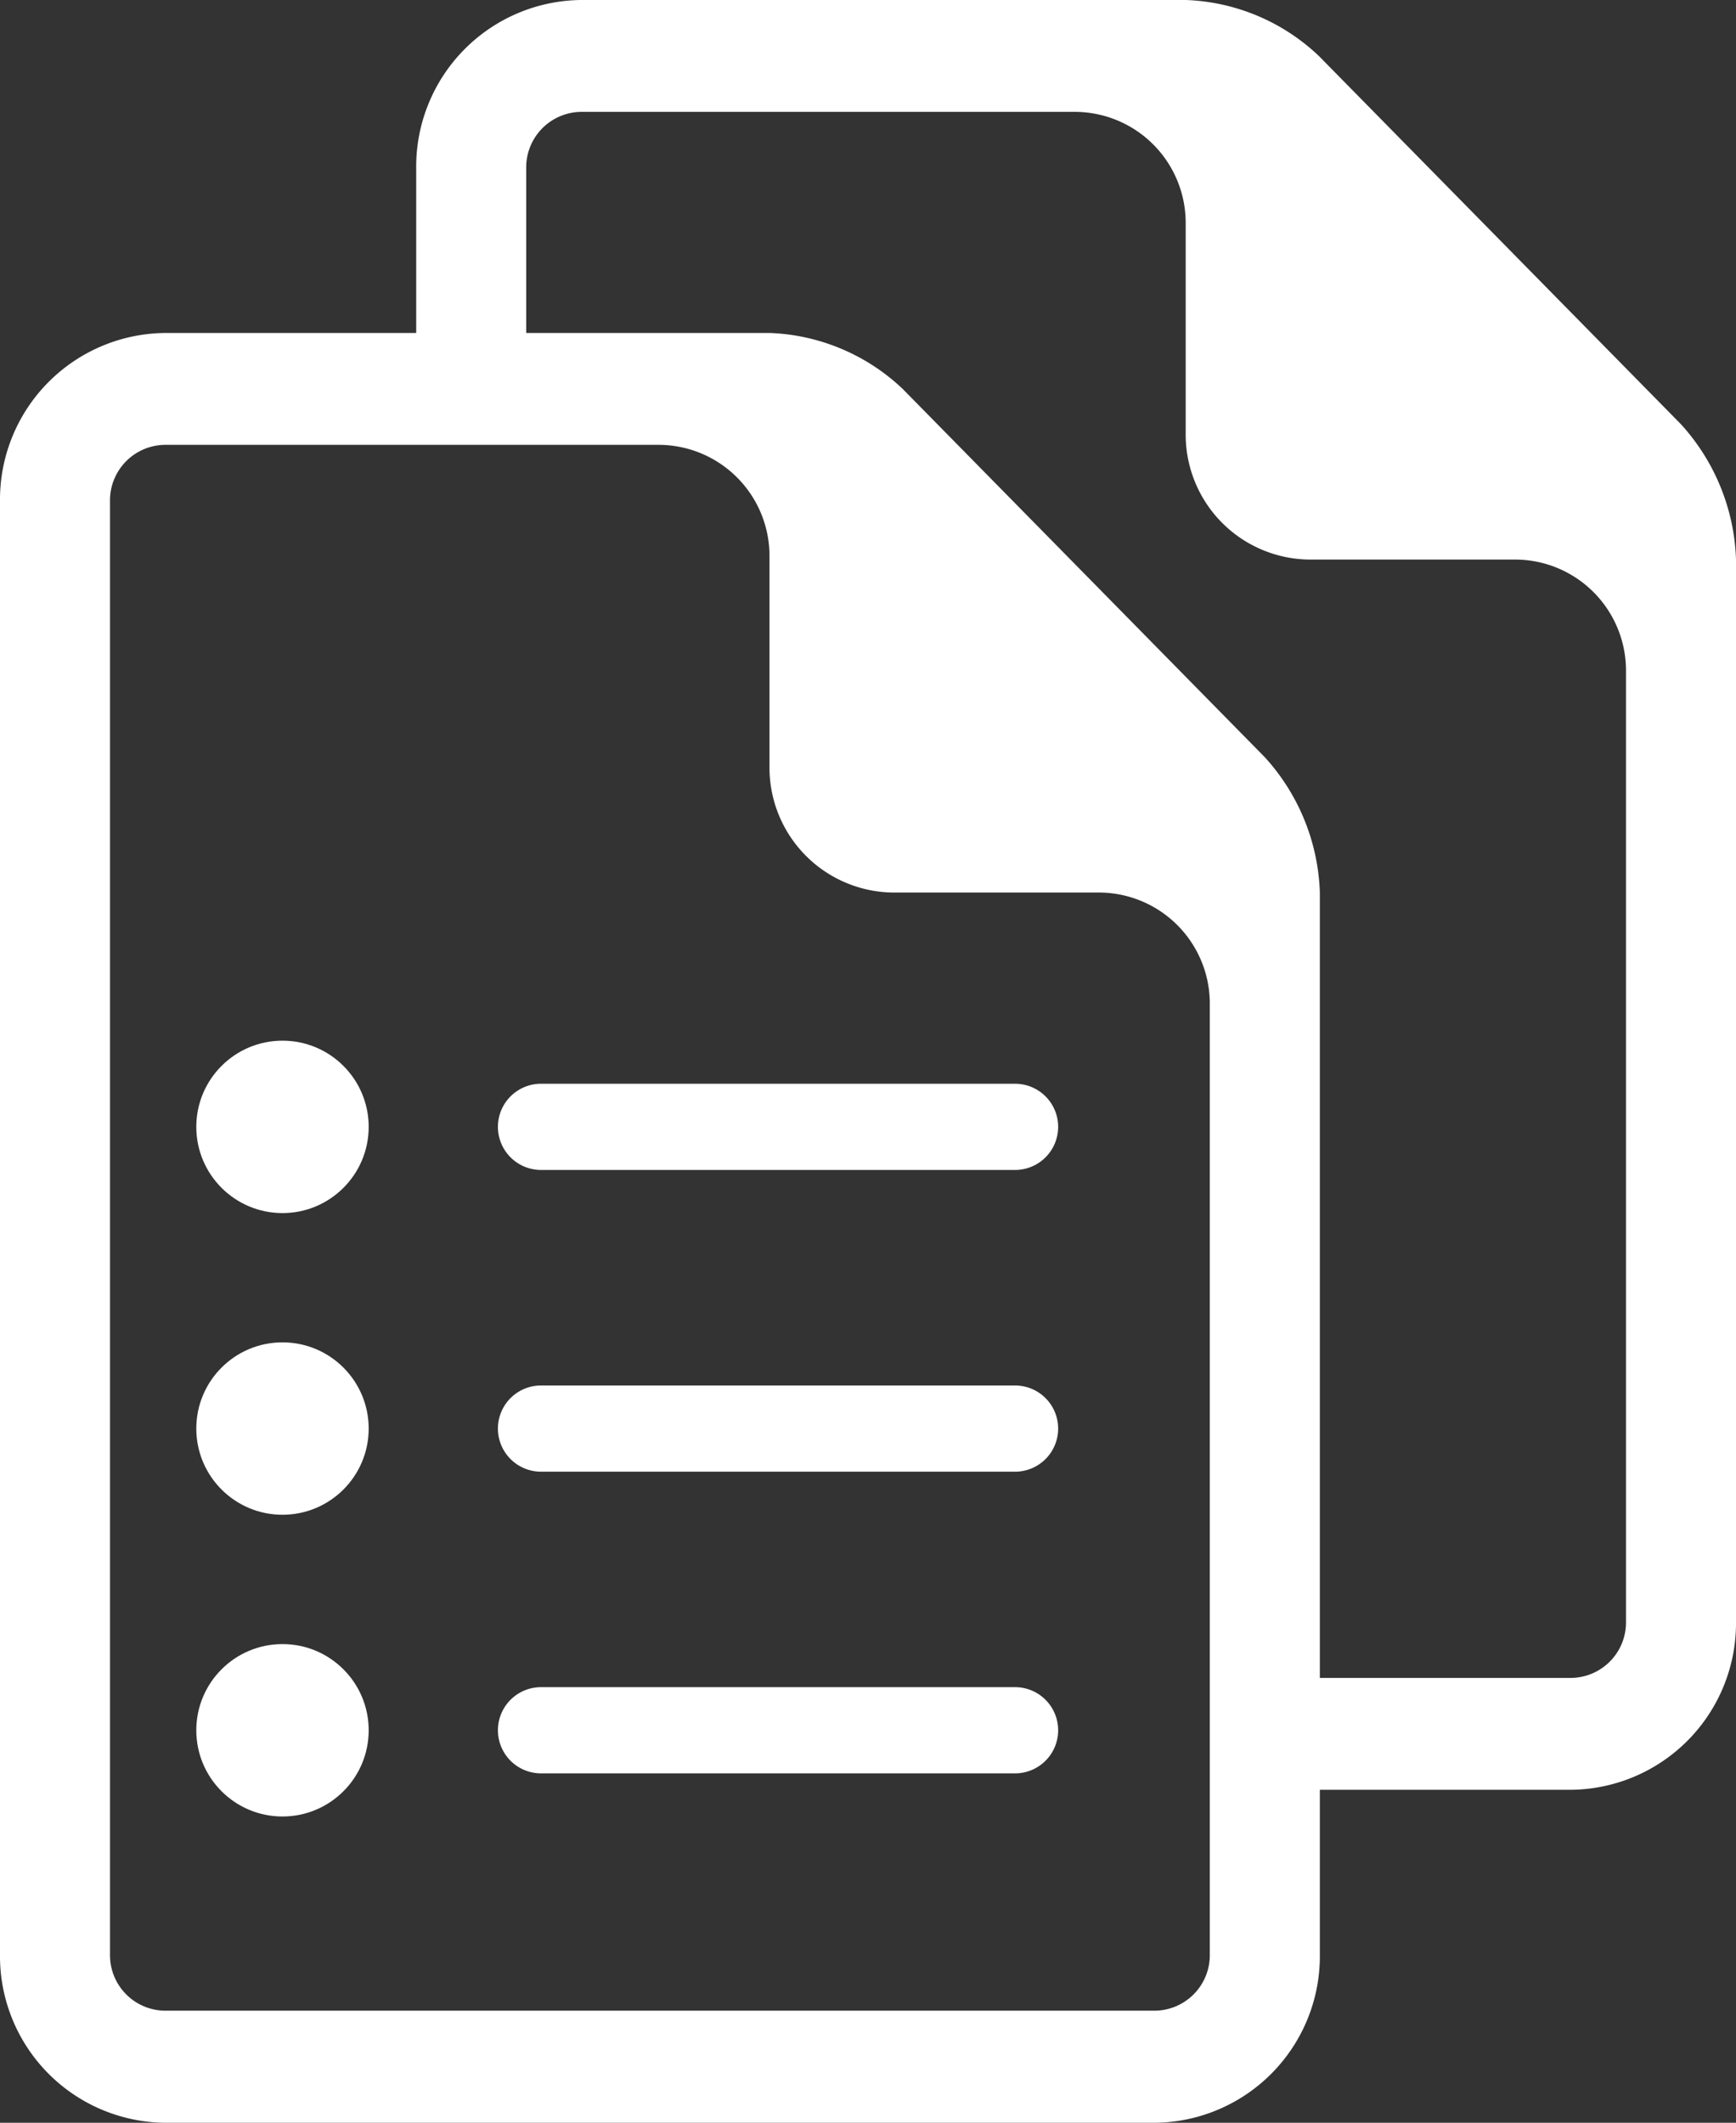 <svg xmlns="http://www.w3.org/2000/svg" width="33.615" height="41.1" viewBox="0 0 33.615 41.1">
  <rect x="0" y="0" width="33.615" height="41.1" fill="#333333" stroke="none"/>
  <g id="list_pack_icon" transform="translate(12938.716 8002.001)">
    <g id="Group_3218" data-name="Group 3218" transform="translate(-12938.716 -8002.001)">
      <g id="Group_3217" data-name="Group 3217">
        <g id="Group_3207" data-name="Group 3207" transform="translate(0 6.447)">
          <path id="Exclusion_17" data-name="Exclusion 17" d="M22.361,34.653H3.194A3.226,3.226,0,0,1,0,31.4V3.249A3.226,3.226,0,0,1,3.194,0H14.908a3.948,3.948,0,0,1,2.571,1.083l7.013,7.132a4.085,4.085,0,0,1,1.065,2.614V31.4A3.226,3.226,0,0,1,22.361,34.653ZM3.194,2.166A1.075,1.075,0,0,0,2.13,3.249V31.4a1.075,1.075,0,0,0,1.065,1.083H22.361A1.075,1.075,0,0,0,23.426,31.4V13a2.15,2.15,0,0,0-2.13-2.166H17.3a2.419,2.419,0,0,1-2.4-2.437V4.332a2.15,2.15,0,0,0-2.13-2.166Z" transform="translate(0 0)" fill="#fff"/>
        </g>
        <path id="Subtraction_5" data-name="Subtraction 5" d="M22.361,34.653h-6.07V32.487h6.07A1.075,1.075,0,0,0,23.426,31.4V13a2.15,2.15,0,0,0-2.13-2.166H17.3a2.419,2.419,0,0,1-2.4-2.437V4.332a2.15,2.15,0,0,0-2.13-2.166H3.194A1.075,1.075,0,0,0,2.13,3.249V7.657H0V3.249A3.226,3.226,0,0,1,3.194,0H14.907a3.944,3.944,0,0,1,2.571,1.083l7.013,7.132a4.088,4.088,0,0,1,1.065,2.614V31.4A3.226,3.226,0,0,1,22.361,34.653Z" transform="translate(8.059 0)" fill="#fff"/>
      </g>
      <ellipse id="Ellipse_128" data-name="Ellipse 128" cx="1.669" cy="1.669" rx="1.669" ry="1.669" transform="translate(3.801 20.149)" fill="#fff"/>
      <ellipse id="Ellipse_129" data-name="Ellipse 129" cx="1.669" cy="1.669" rx="1.669" ry="1.669" transform="translate(3.801 25.99)" fill="#fff"/>
      <ellipse id="Ellipse_130" data-name="Ellipse 130" cx="1.669" cy="1.669" rx="1.669" ry="1.669" transform="translate(3.801 31.832)" fill="#fff"/>
      <path id="Path_10334" data-name="Path 10334" d="M128.668,92.558h9.179a.834.834,0,0,0,0-1.669h-9.179a.834.834,0,0,0,0,1.669Z" transform="translate(-118.192 -69.906)" fill="#fff"/>
      <path id="Path_10335" data-name="Path 10335" d="M137.847,142.611h-9.179a.834.834,0,0,0,0,1.669h9.179a.834.834,0,0,0,0-1.669Z" transform="translate(-118.192 -115.786)" fill="#fff"/>
      <path id="Path_10336" data-name="Path 10336" d="M137.847,194.333h-9.179a.834.834,0,0,0,0,1.669h9.179a.834.834,0,0,0,0-1.669Z" transform="translate(-118.192 -161.667)" fill="#fff"/>
    </g>
  </g>
</svg>
